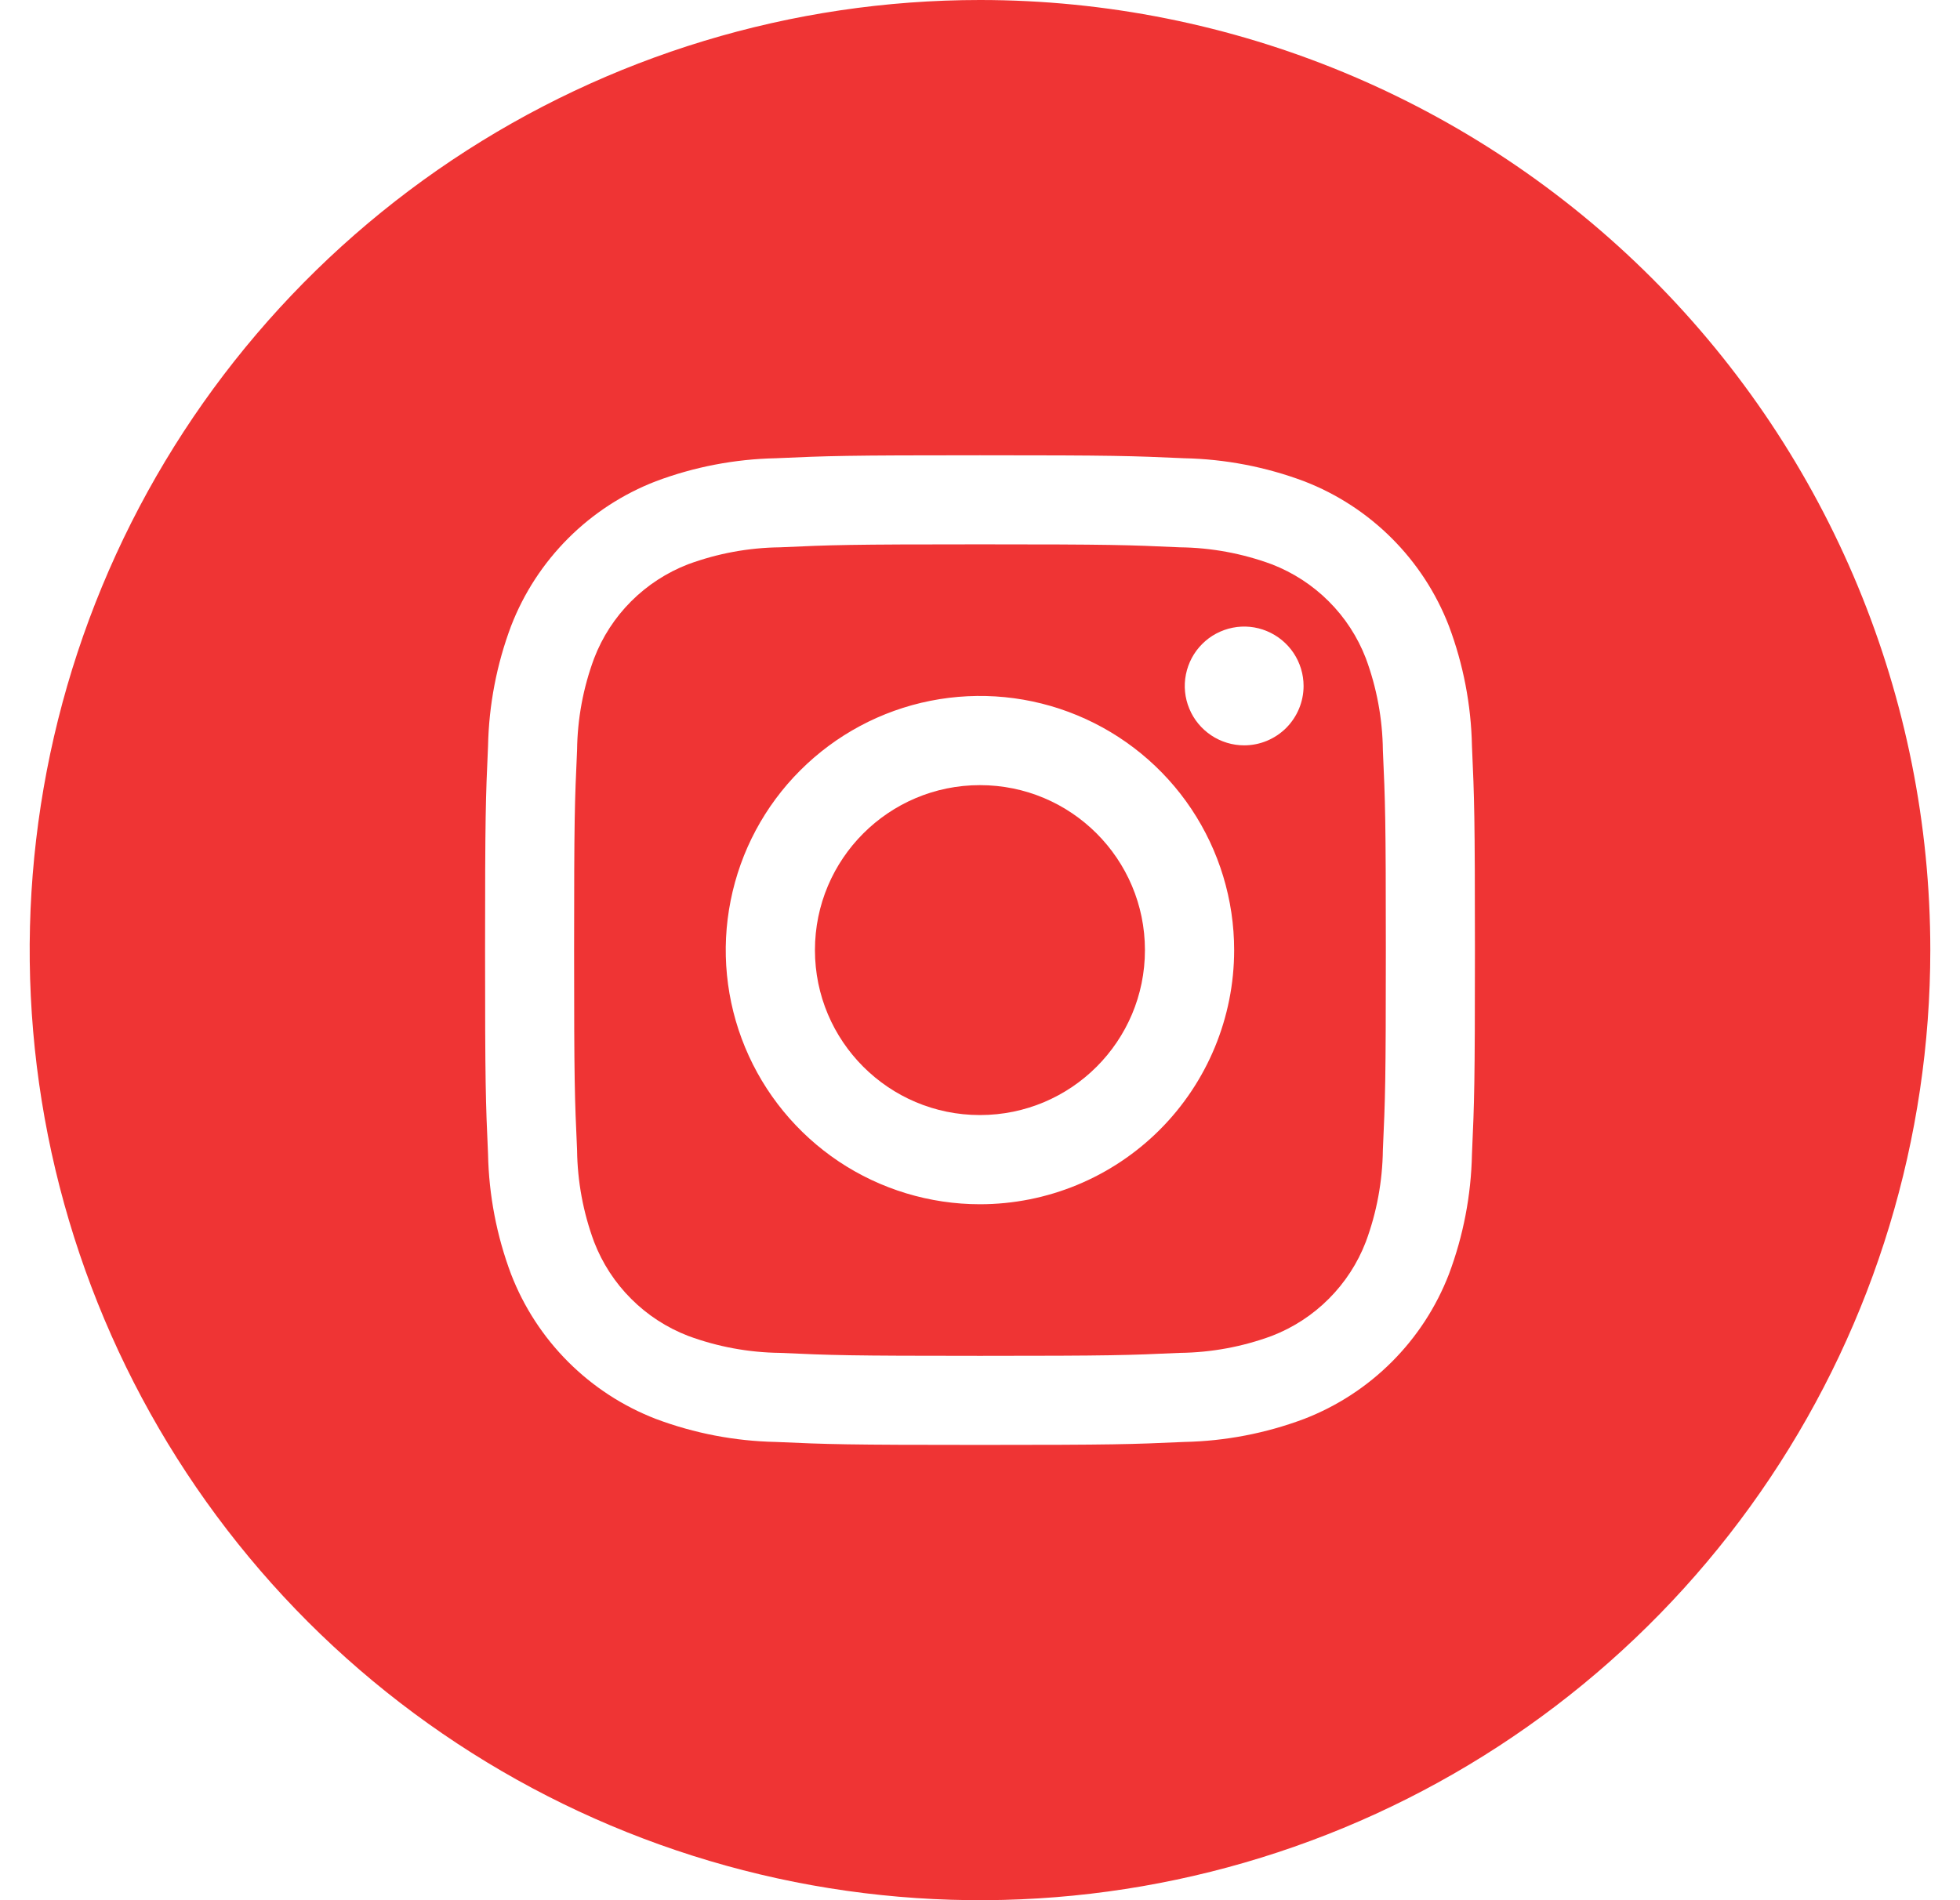 <svg width="33" height="32" viewBox="0 0 33 32" fill="none" xmlns="http://www.w3.org/2000/svg">
<g clip-path="url(#clip0_3443_848)">
<path d="M22.996 11.085C22.857 10.725 22.645 10.399 22.372 10.127C22.099 9.854 21.772 9.642 21.413 9.503C20.917 9.32 20.394 9.223 19.866 9.217C18.988 9.177 18.724 9.167 16.499 9.167C14.274 9.167 14.011 9.177 13.133 9.217C12.604 9.223 12.08 9.32 11.584 9.503C11.225 9.642 10.898 9.855 10.626 10.127C10.353 10.4 10.141 10.727 10.003 11.087C9.819 11.582 9.722 12.105 9.716 12.633C9.676 13.512 9.666 13.775 9.666 16C9.666 18.225 9.676 18.488 9.716 19.367C9.722 19.895 9.819 20.419 10.003 20.915C10.142 21.275 10.354 21.601 10.627 21.873C10.899 22.146 11.226 22.358 11.586 22.497C12.081 22.68 12.604 22.777 13.133 22.783C14.011 22.823 14.274 22.833 16.499 22.833C18.724 22.833 18.988 22.823 19.866 22.783C20.395 22.777 20.919 22.68 21.414 22.497C21.774 22.358 22.101 22.145 22.373 21.872C22.645 21.6 22.858 21.273 22.996 20.913C23.18 20.418 23.276 19.895 23.283 19.367C23.323 18.488 23.333 18.225 23.333 16C23.333 13.775 23.323 13.512 23.283 12.633C23.277 12.105 23.18 11.581 22.996 11.085ZM16.499 20.28C15.653 20.28 14.825 20.029 14.121 19.559C13.418 19.088 12.869 18.42 12.545 17.638C12.221 16.856 12.136 15.995 12.302 15.165C12.467 14.335 12.874 13.572 13.473 12.974C14.072 12.375 14.834 11.967 15.664 11.802C16.495 11.637 17.355 11.722 18.137 12.046C18.919 12.37 19.588 12.918 20.058 13.622C20.528 14.326 20.779 15.153 20.779 16C20.779 17.135 20.328 18.224 19.526 19.026C18.723 19.829 17.634 20.28 16.499 20.28ZM20.948 12.552C20.75 12.552 20.557 12.493 20.392 12.383C20.228 12.273 20.099 12.117 20.024 11.934C19.948 11.752 19.928 11.551 19.967 11.357C20.006 11.163 20.101 10.984 20.241 10.845C20.38 10.705 20.559 10.61 20.753 10.571C20.947 10.532 21.148 10.552 21.33 10.628C21.513 10.704 21.669 10.832 21.779 10.996C21.889 11.161 21.948 11.354 21.948 11.552C21.948 11.817 21.842 12.071 21.655 12.259C21.467 12.446 21.213 12.552 20.948 12.552Z" fill="#EF3434"/>
<path d="M16.499 18.778C18.034 18.778 19.277 17.534 19.277 16C19.277 14.466 18.034 13.222 16.499 13.222C14.965 13.222 13.721 14.466 13.721 16C13.721 17.534 14.965 18.778 16.499 18.778Z" fill="#EF3434"/>
<path d="M16.5 0C13.335 0 10.242 0.938 7.611 2.696C4.98 4.455 2.929 6.953 1.718 9.877C0.507 12.801 0.19 16.018 0.807 19.121C1.425 22.225 2.949 25.076 5.186 27.314C7.424 29.551 10.275 31.075 13.379 31.693C16.482 32.31 19.699 31.993 22.623 30.782C25.547 29.571 28.045 27.52 29.803 24.889C31.562 22.258 32.5 19.165 32.5 16C32.5 11.757 30.814 7.687 27.814 4.686C24.813 1.686 20.744 0 16.5 0V0ZM24.783 19.437C24.769 20.128 24.638 20.811 24.395 21.458C24.181 22.012 23.854 22.514 23.434 22.934C23.014 23.354 22.512 23.681 21.958 23.895C21.311 24.138 20.628 24.269 19.937 24.283C19.047 24.323 18.763 24.333 16.5 24.333C14.237 24.333 13.953 24.323 13.063 24.283C12.372 24.269 11.689 24.138 11.042 23.895C10.488 23.681 9.986 23.354 9.566 22.934C9.146 22.514 8.819 22.012 8.605 21.458C8.362 20.811 8.231 20.128 8.217 19.437C8.177 18.547 8.167 18.263 8.167 16C8.167 13.737 8.177 13.453 8.217 12.563C8.231 11.872 8.362 11.189 8.605 10.542C8.819 9.988 9.146 9.486 9.566 9.066C9.986 8.646 10.488 8.319 11.042 8.105C11.689 7.862 12.372 7.731 13.063 7.717C13.953 7.677 14.237 7.667 16.5 7.667C18.763 7.667 19.047 7.677 19.937 7.717C20.628 7.731 21.311 7.862 21.958 8.105C22.512 8.319 23.014 8.646 23.434 9.066C23.854 9.486 24.181 9.988 24.395 10.542C24.638 11.189 24.769 11.872 24.783 12.563C24.823 13.453 24.833 13.737 24.833 16C24.833 18.263 24.823 18.547 24.783 19.437V19.437Z" fill="#EF3434"/>
</g>
<defs>
<clipPath id="clip0_3443_848">
<rect width="32" height="32" fill="white" transform="translate(0.5)"/>
</clipPath>
</defs>
</svg>
